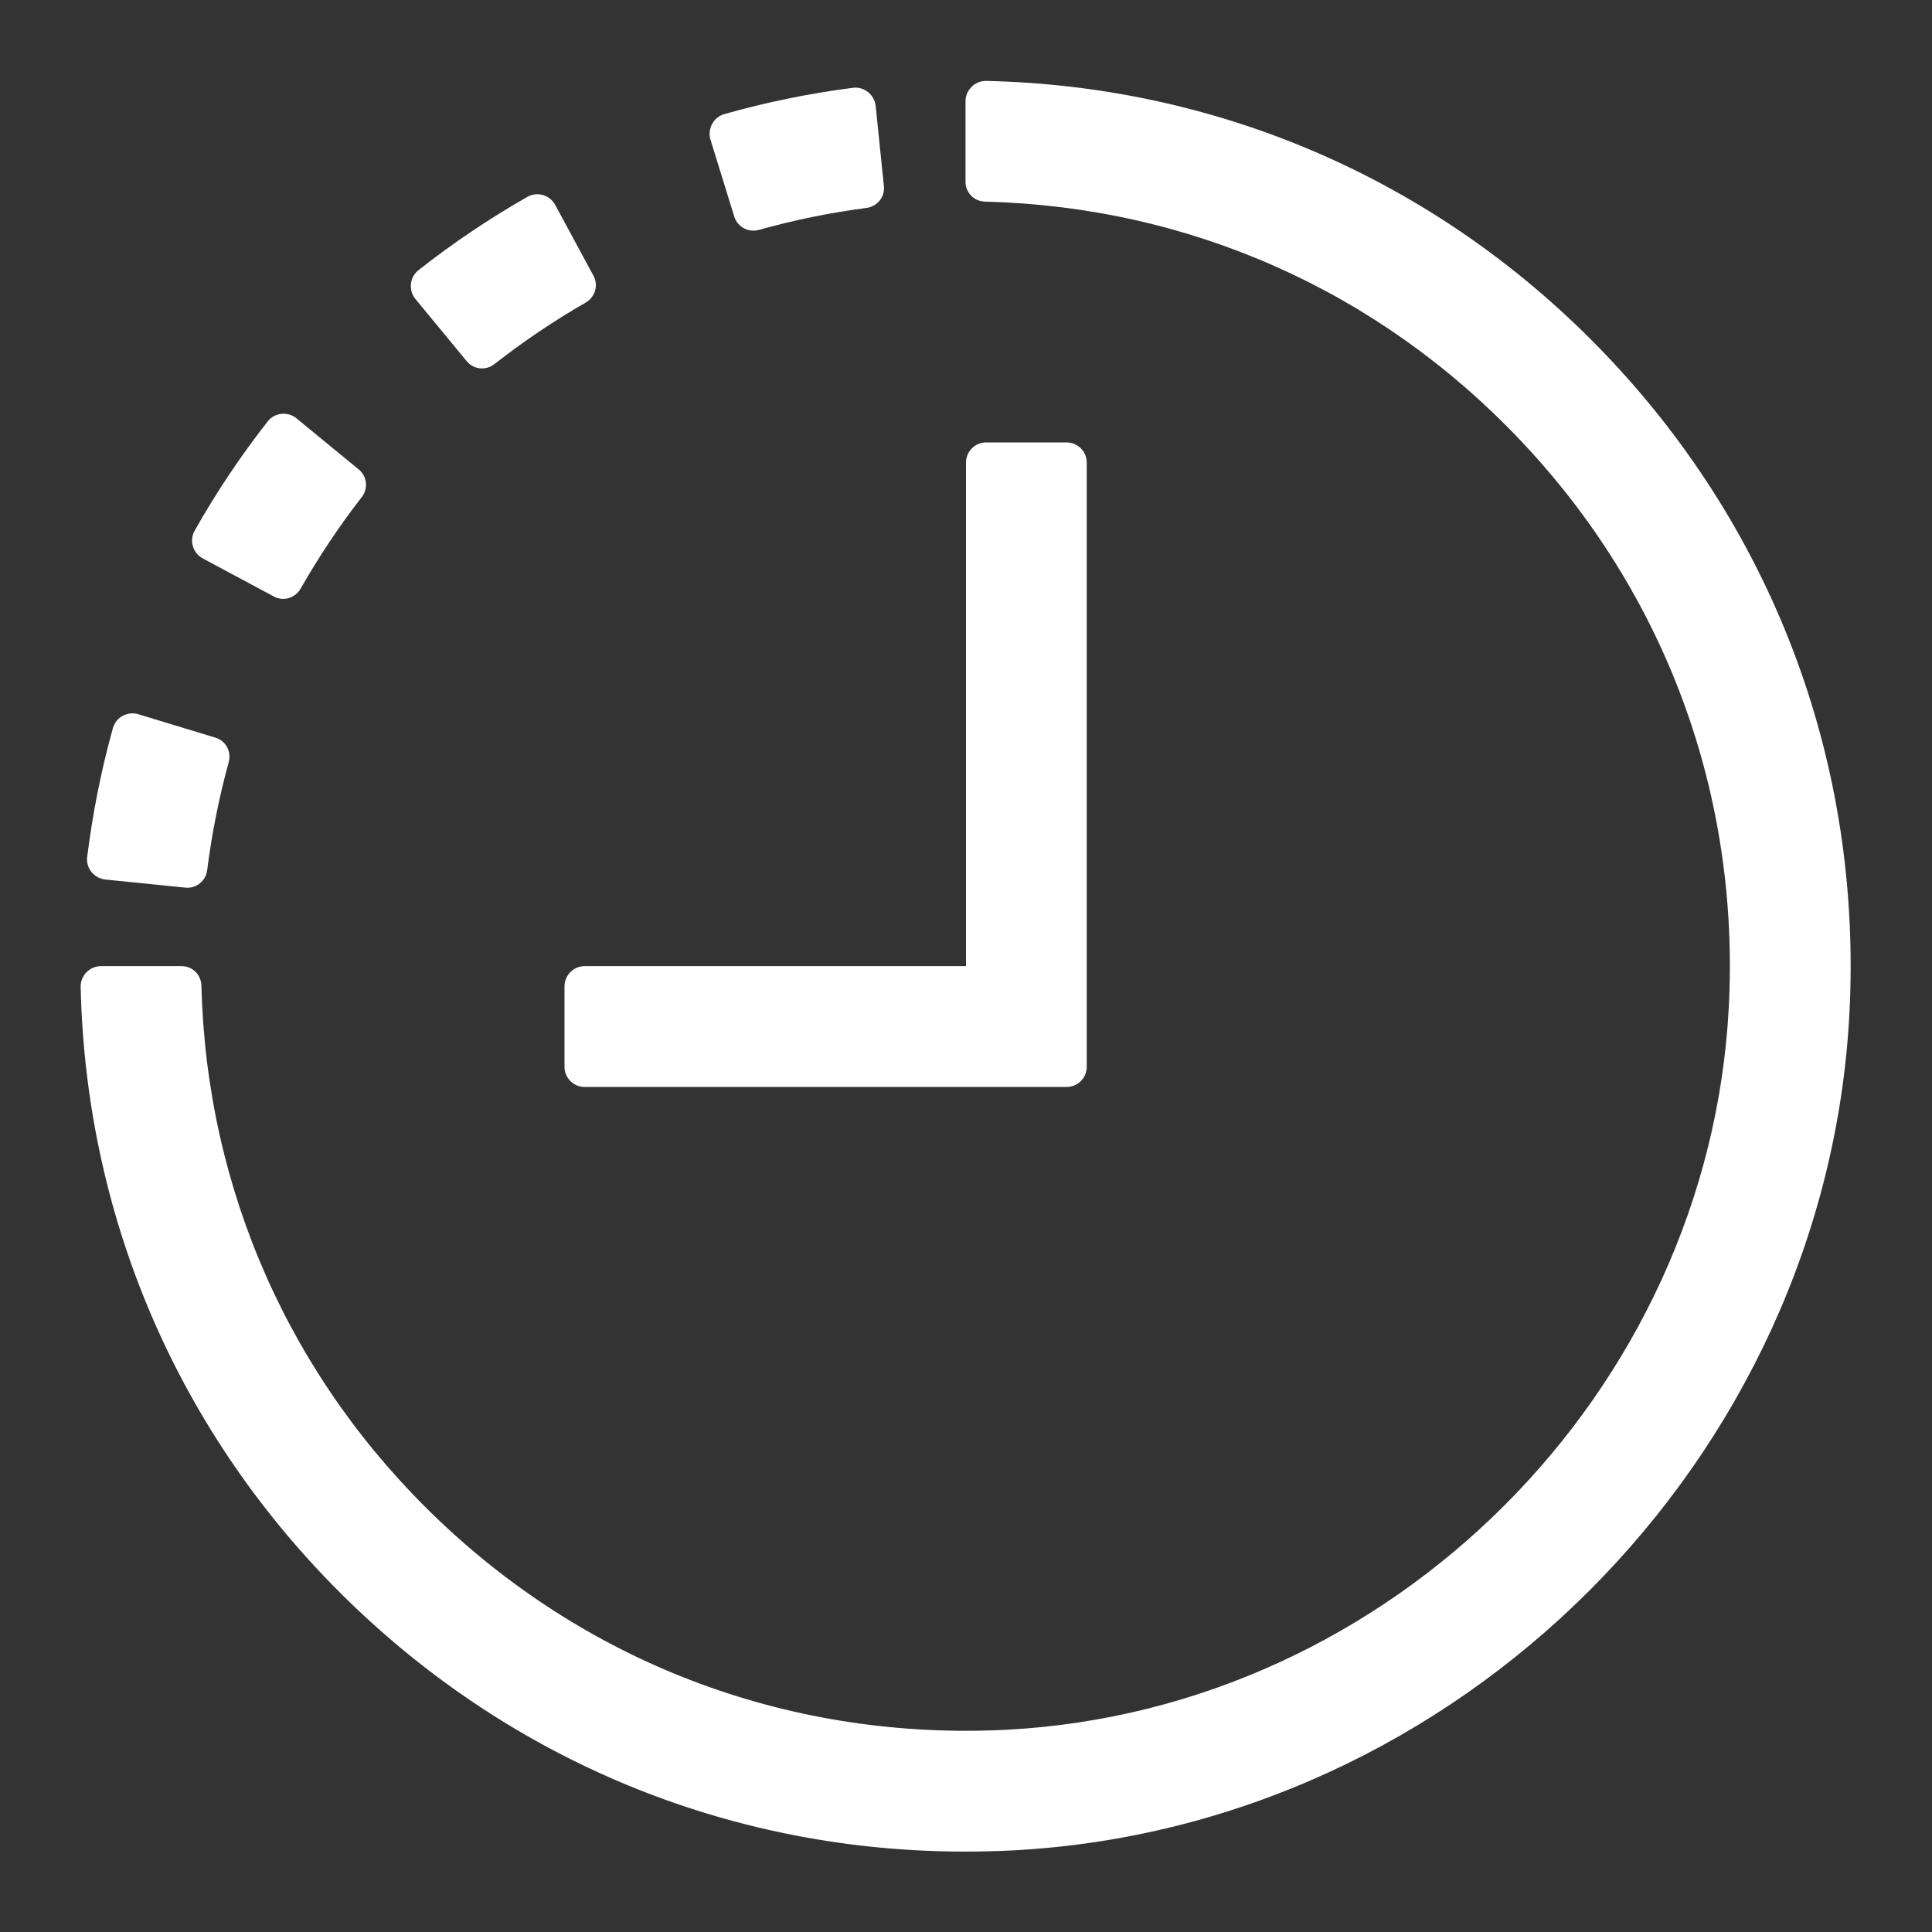 <svg width="16" height="16" viewBox="0 0 16 16" fill="none" xmlns="http://www.w3.org/2000/svg">
<rect x="0" y="0" width="16" height="16" fill="#333333" stroke="none"/>
<g clip-path="url(#clip0_21850_15809)">
<path d="M8.833 9.002H4.842C4.75 9.002 4.675 8.927 4.675 8.835V8.168C4.675 8.076 4.75 8.001 4.842 8.001H8V3.831C8 3.739 8.074 3.664 8.166 3.664H8.833C8.925 3.664 9 3.739 9 3.831V8.835C9 8.927 8.925 9.002 8.833 9.002Z" fill="white"/>
<path d="M1.536 7.351L0.873 7.284C0.779 7.274 0.71 7.19 0.722 7.097C0.767 6.736 0.838 6.378 0.935 6.03C0.96 5.939 1.056 5.888 1.146 5.915L1.784 6.109C1.871 6.135 1.918 6.225 1.894 6.312C1.814 6.604 1.754 6.903 1.716 7.205C1.705 7.295 1.626 7.36 1.536 7.351ZM2.268 4.94L1.68 4.625C1.597 4.581 1.566 4.477 1.612 4.395C1.79 4.079 1.993 3.776 2.217 3.49C2.274 3.416 2.383 3.405 2.456 3.465L2.971 3.888C3.041 3.945 3.051 4.047 2.995 4.118C2.809 4.358 2.64 4.611 2.49 4.874C2.445 4.953 2.348 4.983 2.268 4.94ZM3.865 2.991L3.441 2.477C3.381 2.404 3.392 2.296 3.465 2.238C3.75 2.013 4.053 1.81 4.368 1.63C4.449 1.584 4.554 1.615 4.598 1.697L4.915 2.284C4.958 2.364 4.928 2.461 4.85 2.506C4.587 2.657 4.334 2.828 4.095 3.015C4.024 3.071 3.923 3.061 3.865 2.991ZM6.081 1.794L5.884 1.157C5.857 1.067 5.908 0.971 5.998 0.945C6.347 0.846 6.705 0.773 7.064 0.727C7.157 0.715 7.242 0.785 7.252 0.878L7.32 1.541C7.33 1.631 7.265 1.71 7.176 1.722C6.875 1.761 6.577 1.822 6.285 1.904C6.198 1.928 6.108 1.88 6.081 1.794Z" fill="white"/>
<path d="M7.991 15.334C6.104 15.334 4.327 14.627 2.951 13.321C1.519 11.961 0.712 10.139 0.668 8.173C0.666 8.079 0.743 8.001 0.837 8.001H1.504C1.594 8.001 1.666 8.073 1.668 8.163C1.71 9.856 2.406 11.424 3.64 12.595C4.911 13.803 6.579 14.415 8.338 14.325C11.524 14.158 14.15 11.53 14.317 8.343C14.409 6.584 13.796 4.915 12.588 3.643C11.418 2.409 9.851 1.712 8.159 1.67C8.068 1.668 7.996 1.597 7.996 1.506V0.839C7.996 0.745 8.074 0.668 8.168 0.67C10.133 0.714 11.955 1.521 13.314 2.954C14.711 4.427 15.422 6.36 15.316 8.395C15.122 12.087 12.08 15.13 8.39 15.324C8.257 15.331 8.124 15.334 7.991 15.334Z" fill="white"/>
</g>
<defs>
<clipPath id="clip0_21850_15809">
<rect width="16" height="16" fill="white"/>
</clipPath>
</defs>
</svg>
